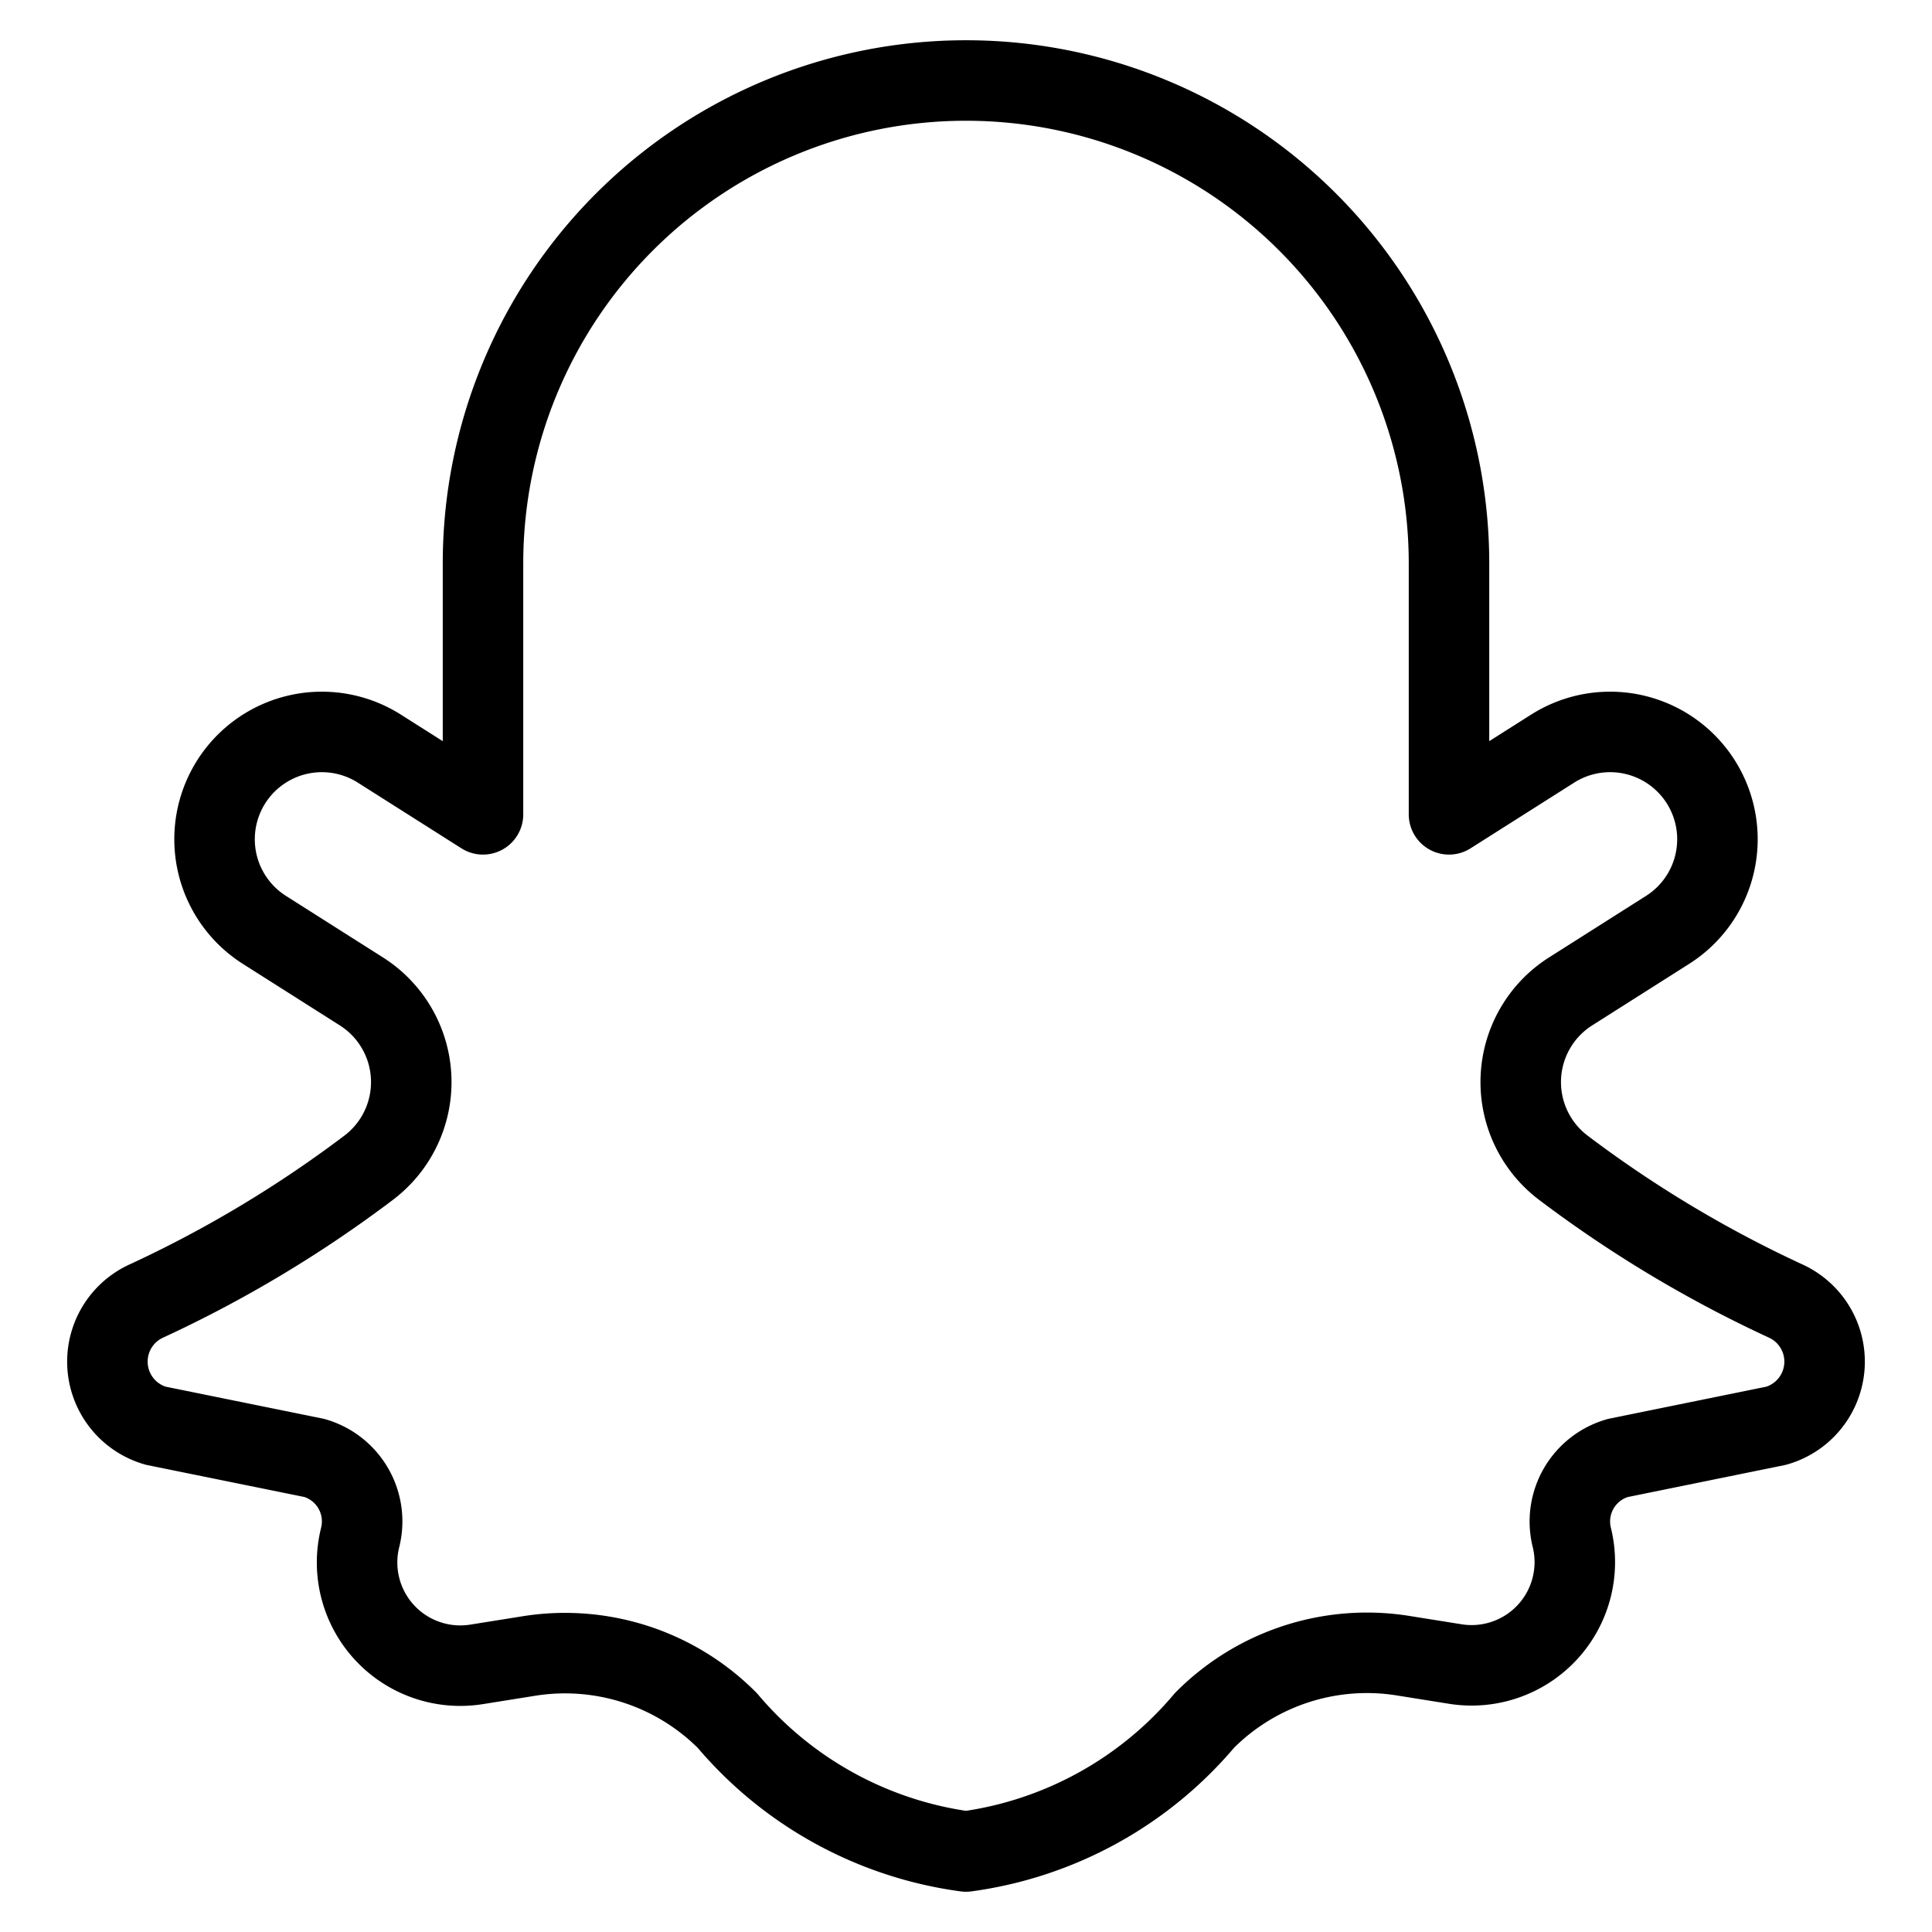 <svg viewBox="0 0 24 24" xmlns="http://www.w3.org/2000/svg"><g transform="matrix(1,0,0,1,0,0)"><path d="M22.065,17.711a.828.828,0,0,0,.111-1.552,15.056,15.056,0,0,1-2.757-1.654,1.334,1.334,0,0,1,.091-2.189l1.206-.765A1.333,1.333,0,1,0,19.287,9.3L18,10.116V7A6,6,0,0,0,6,7v3.116L4.713,9.3a1.333,1.333,0,1,0-1.429,2.251l1.206.765a1.334,1.334,0,0,1,.091,2.189,15.056,15.056,0,0,1-2.757,1.654.828.828,0,0,0,.111,1.552l1.969.4a.82.82,0,0,1,.57.988,1.282,1.282,0,0,0,1.455,1.575l.626-.1a2.845,2.845,0,0,1,2.481.8A4.7,4.7,0,0,0,12,23a4.7,4.7,0,0,0,2.964-1.63,2.845,2.845,0,0,1,2.481-.8l.626.1A1.282,1.282,0,0,0,19.526,19.1a.82.82,0,0,1,.57-.988Z" fill="none" stroke="#000000" stroke-linecap="round" stroke-linejoin="round"></path></g></svg>